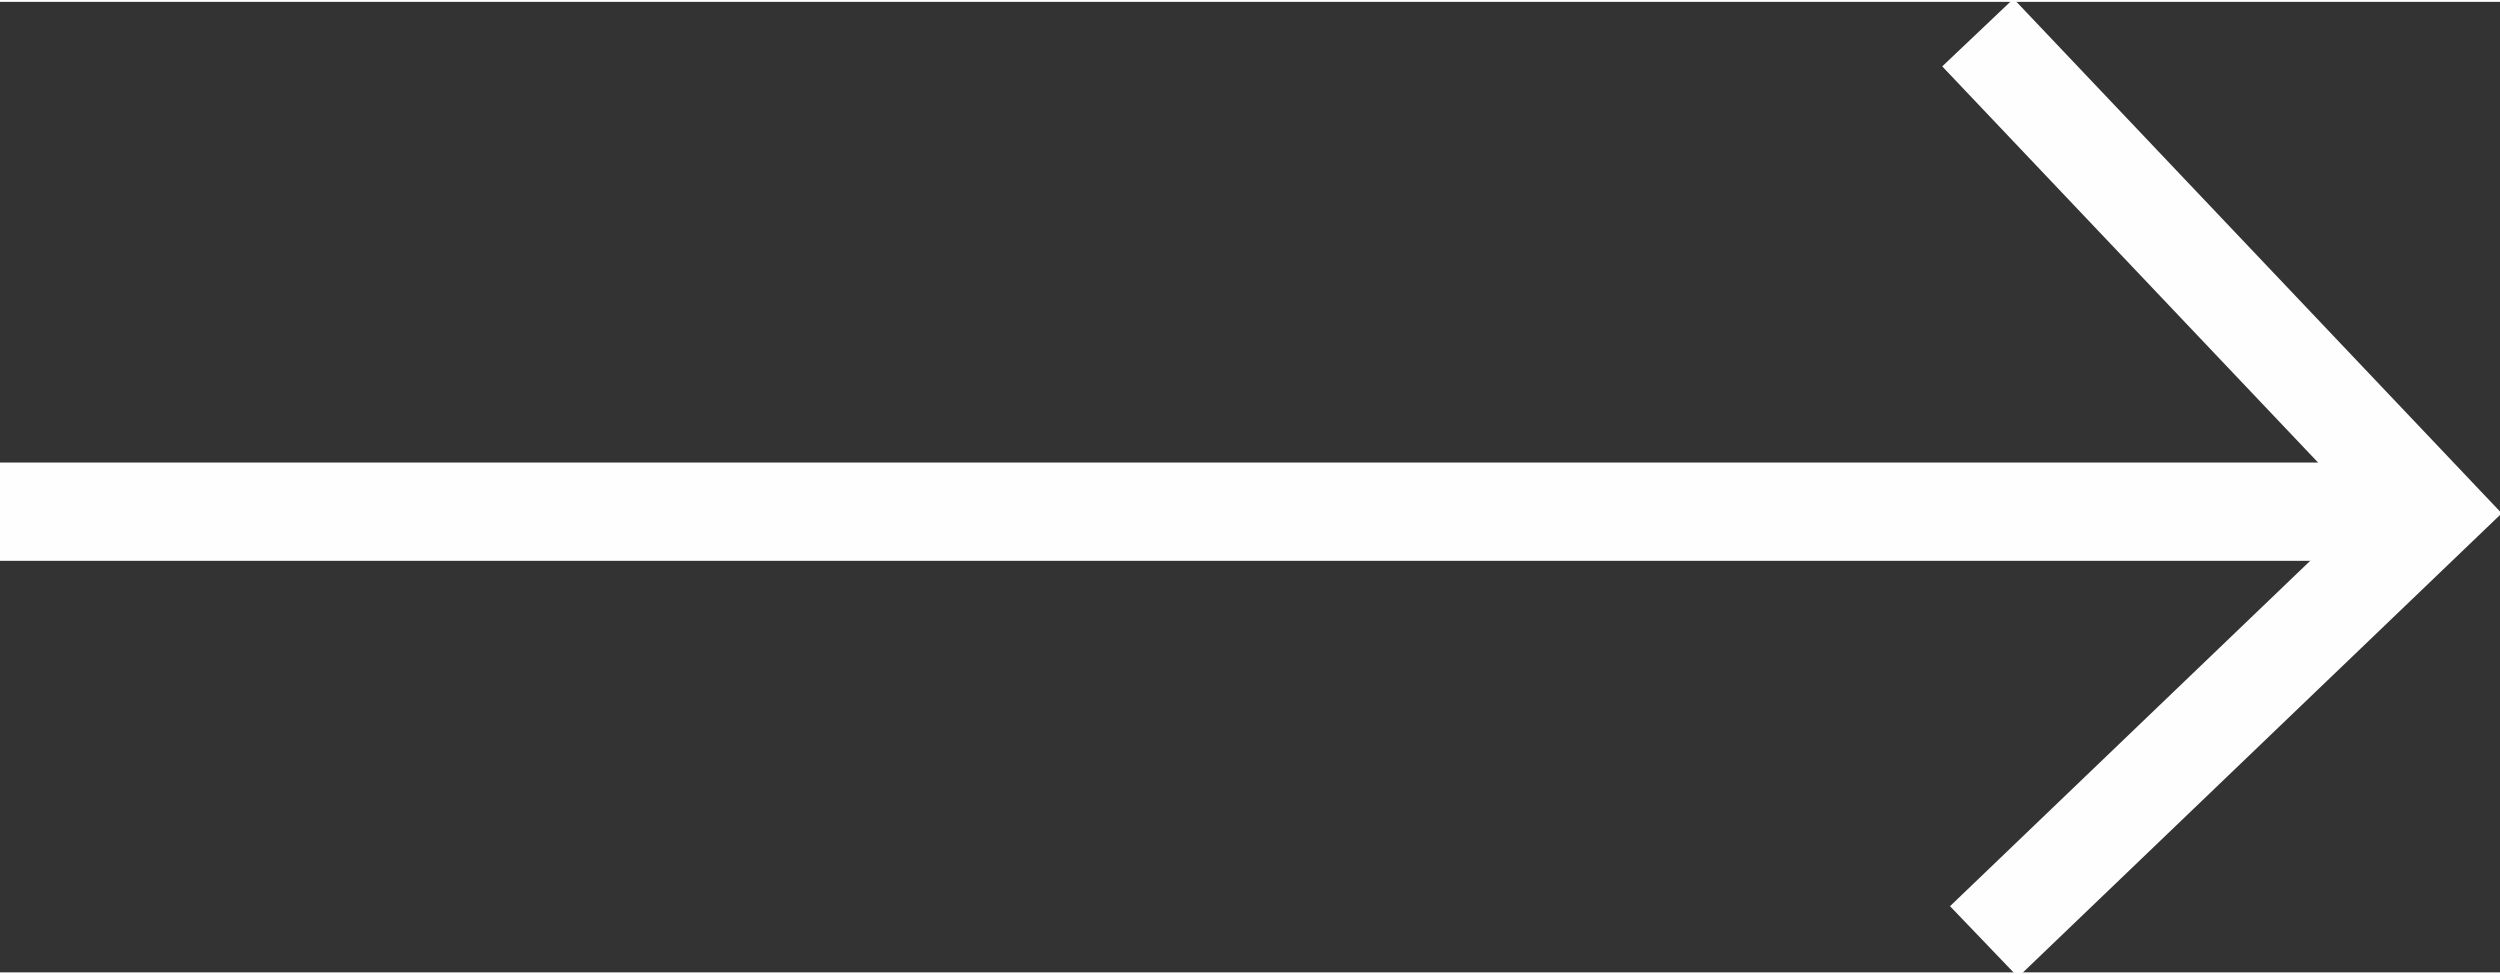<?xml version="1.0" encoding="UTF-8"?> <svg xmlns="http://www.w3.org/2000/svg" xmlns:xlink="http://www.w3.org/1999/xlink" xmlns:xodm="http://www.corel.com/coreldraw/odm/2003" xml:space="preserve" width="5.217mm" height="2.033mm" version="1.1" style="shape-rendering:geometricPrecision; text-rendering:geometricPrecision; image-rendering:optimizeQuality; fill-rule:evenodd; clip-rule:evenodd" viewBox="0 0 4.07 1.58"><rect x="0" y="0" width="4.07" height="1.58" fill="#333333" stroke="none"/> <defs> <style type="text/css"> .str0 {stroke:#FEFEFE;stroke-width:0.16;stroke-miterlimit:22.926} .fil0 {fill:none} </style> </defs> <g id="Слой_x0020_1">  <g id="_2667177574512"> <line class="fil0 str0" x1="-0" y1="0.83" x2="3.91" y2="0.83"></line> <polyline class="fil0 str0" points="3.22,0.05 3.96,0.83 3.23,1.53 "></polyline> </g> </g> </svg> 